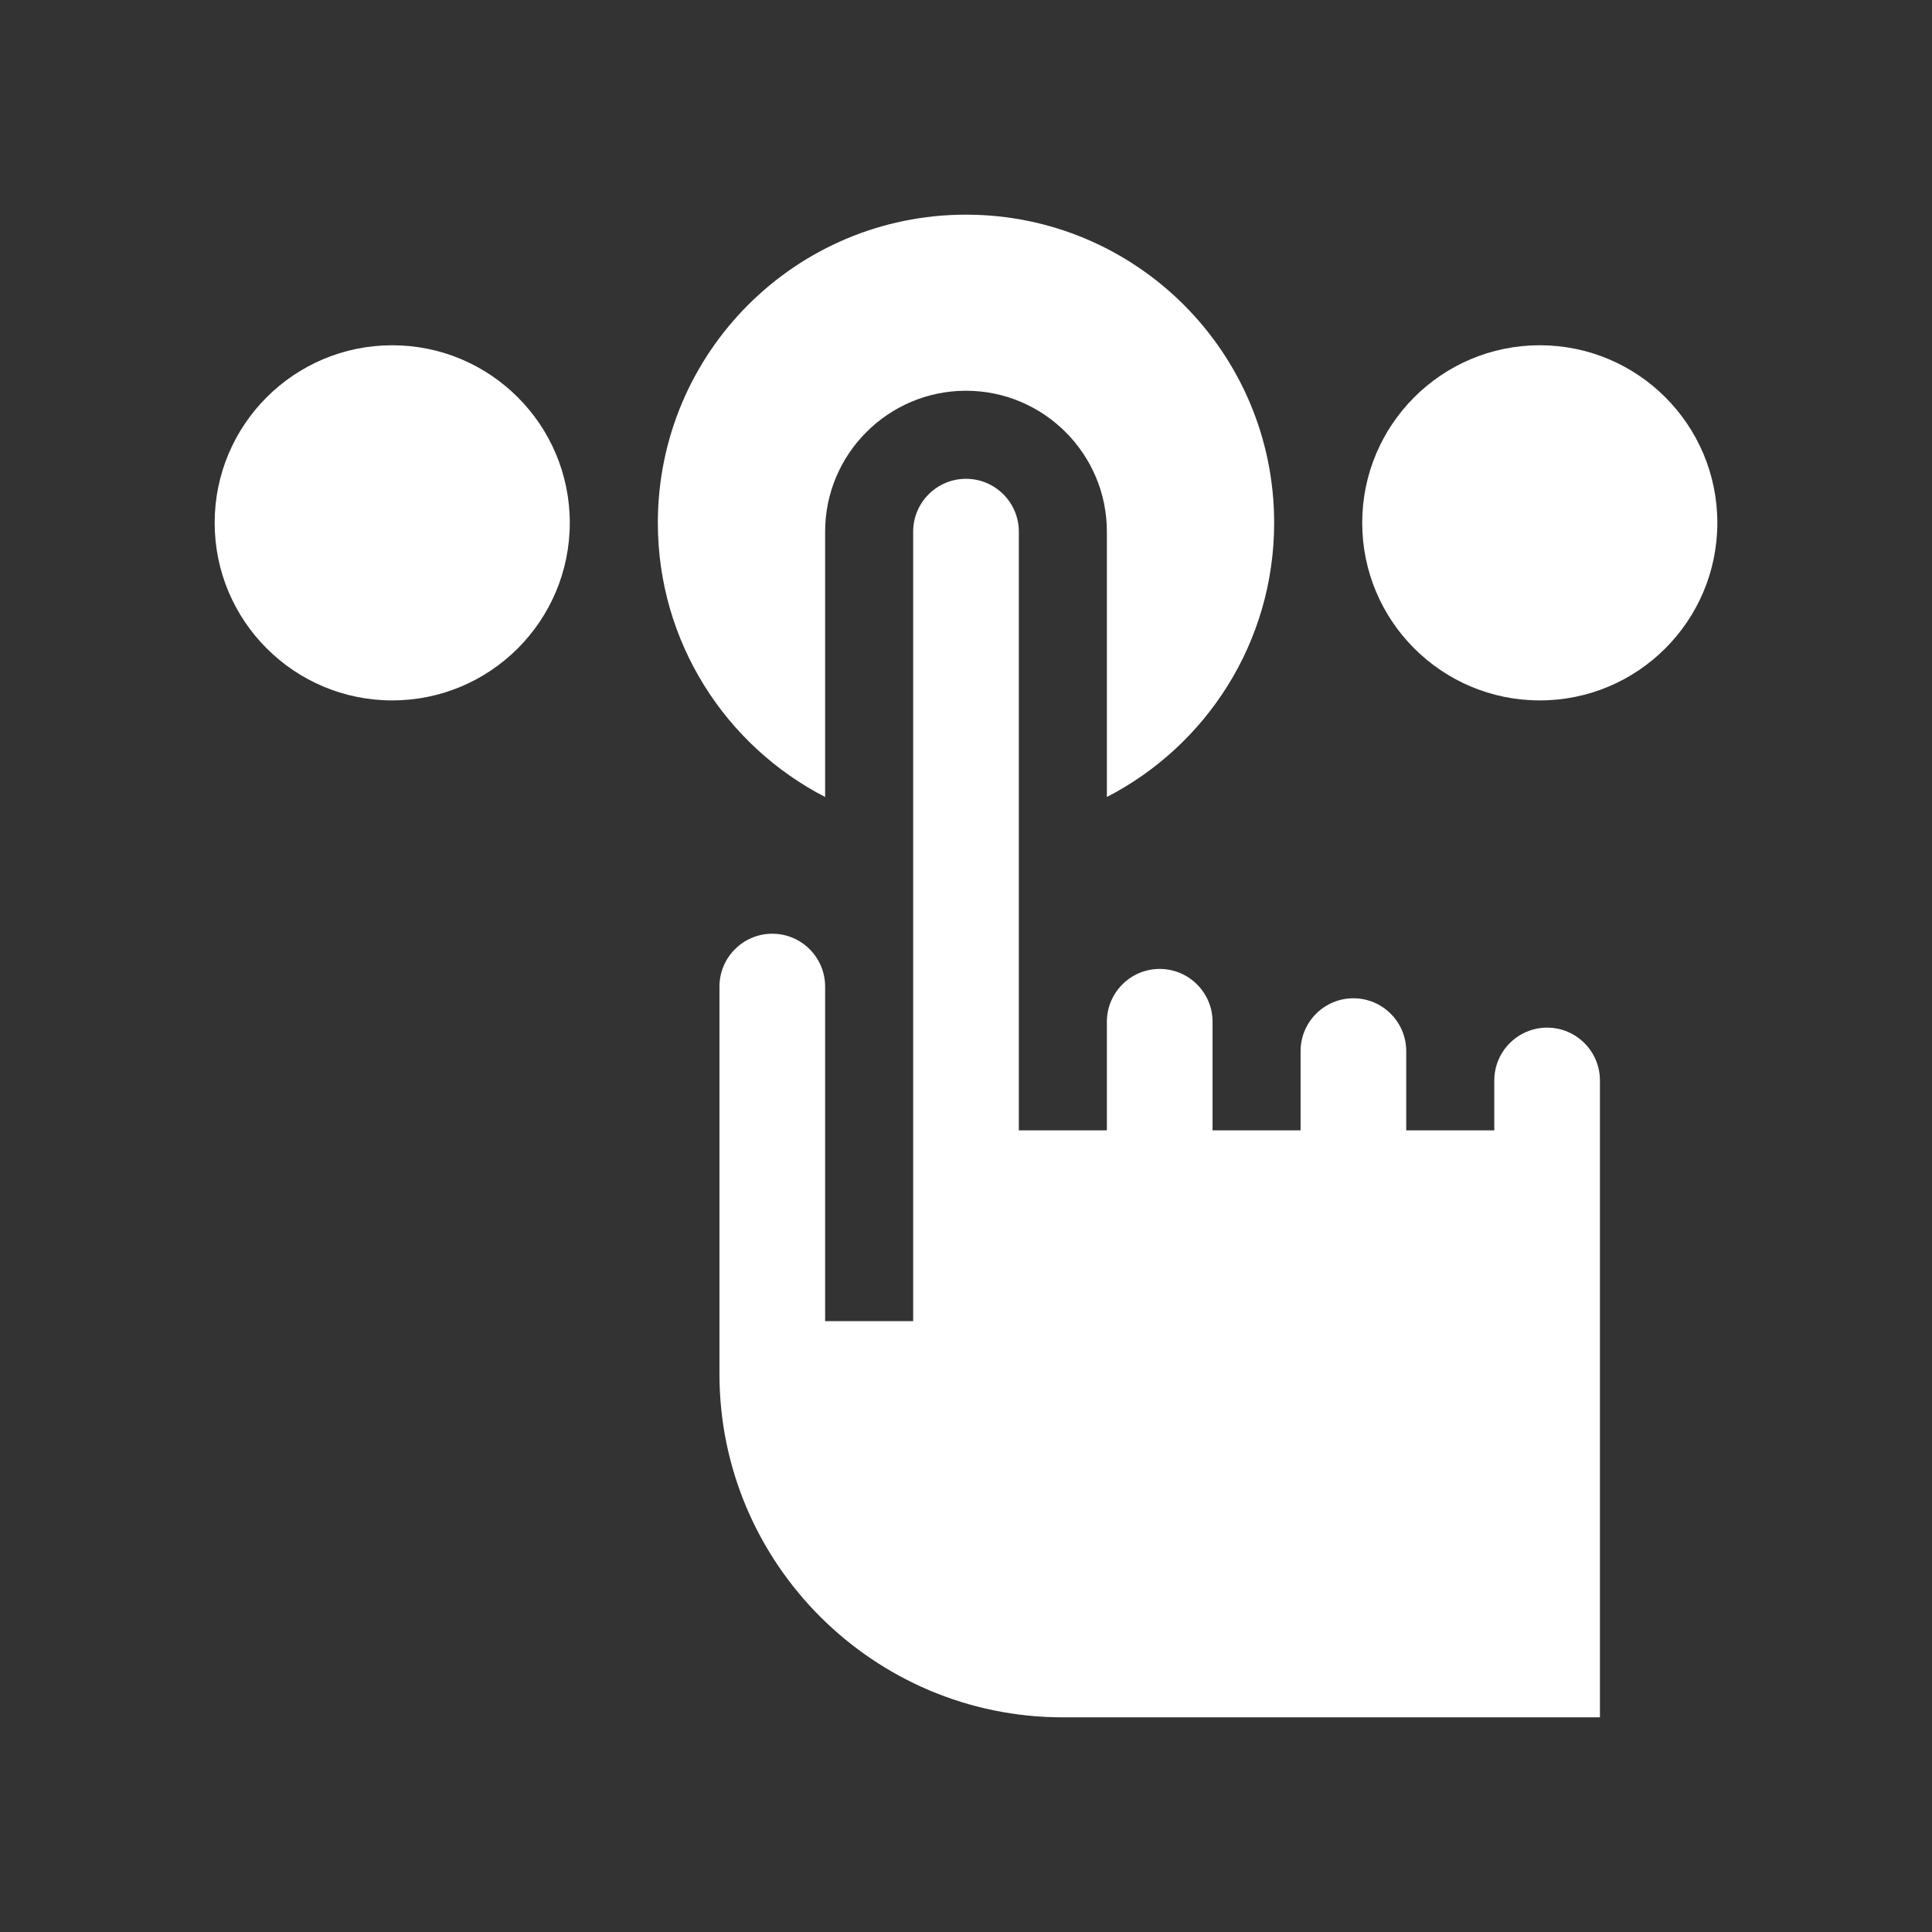 <svg width="72" height="72" viewBox="0 0 72 72" fill="none" xmlns="http://www.w3.org/2000/svg">
<rect x="0" y="0" width="72" height="72" fill="#333333" stroke="none"/>
<g clip-path="url(#clip0_55745_7473)">
<path d="M36 8C29.657 8 24.516 13.142 24.516 19.484C24.516 23.935 27.048 27.795 30.75 29.701V19.812C30.75 16.918 33.105 14.562 36 14.562C38.895 14.562 41.25 16.918 41.25 19.812V29.701C44.952 27.795 47.484 23.935 47.484 19.484C47.484 13.142 42.343 8 36 8Z" fill="white"/>
<path d="M14.617 26.102C18.272 26.102 21.234 23.139 21.234 19.484C21.234 15.83 18.272 12.867 14.617 12.867C10.963 12.867 8 15.83 8 19.484C8 23.139 10.963 26.102 14.617 26.102Z" fill="white"/>
<path d="M57.383 26.102C61.037 26.102 64 23.139 64 19.484C64 15.83 61.037 12.867 57.383 12.867C53.728 12.867 50.766 15.83 50.766 19.484C50.766 23.139 53.728 26.102 57.383 26.102Z" fill="white"/>
<path d="M57.656 38.297C56.571 38.297 55.688 39.18 55.688 40.266V42.125H52.406V39.172C52.406 38.086 51.523 37.203 50.438 37.203C49.352 37.203 48.469 38.086 48.469 39.172V42.125H45.188V38.078C45.188 36.993 44.304 36.109 43.219 36.109C42.133 36.109 41.25 36.993 41.25 38.078V42.125H37.969V19.812C37.969 18.727 37.086 17.844 36 17.844C34.914 17.844 34.031 18.727 34.031 19.812V49.234H30.75V36.766C30.75 35.68 29.867 34.797 28.781 34.797C27.696 34.797 26.812 35.68 26.812 36.766V51.203C26.812 58.259 32.553 64 39.609 64H59.625V40.266C59.625 39.18 58.742 38.297 57.656 38.297Z" fill="white"/>
</g>
<defs>
<clipPath id="clip0_55745_7473">
<rect width="56" height="56" fill="white" transform="translate(8 8)"/>
</clipPath>
</defs>
</svg>
